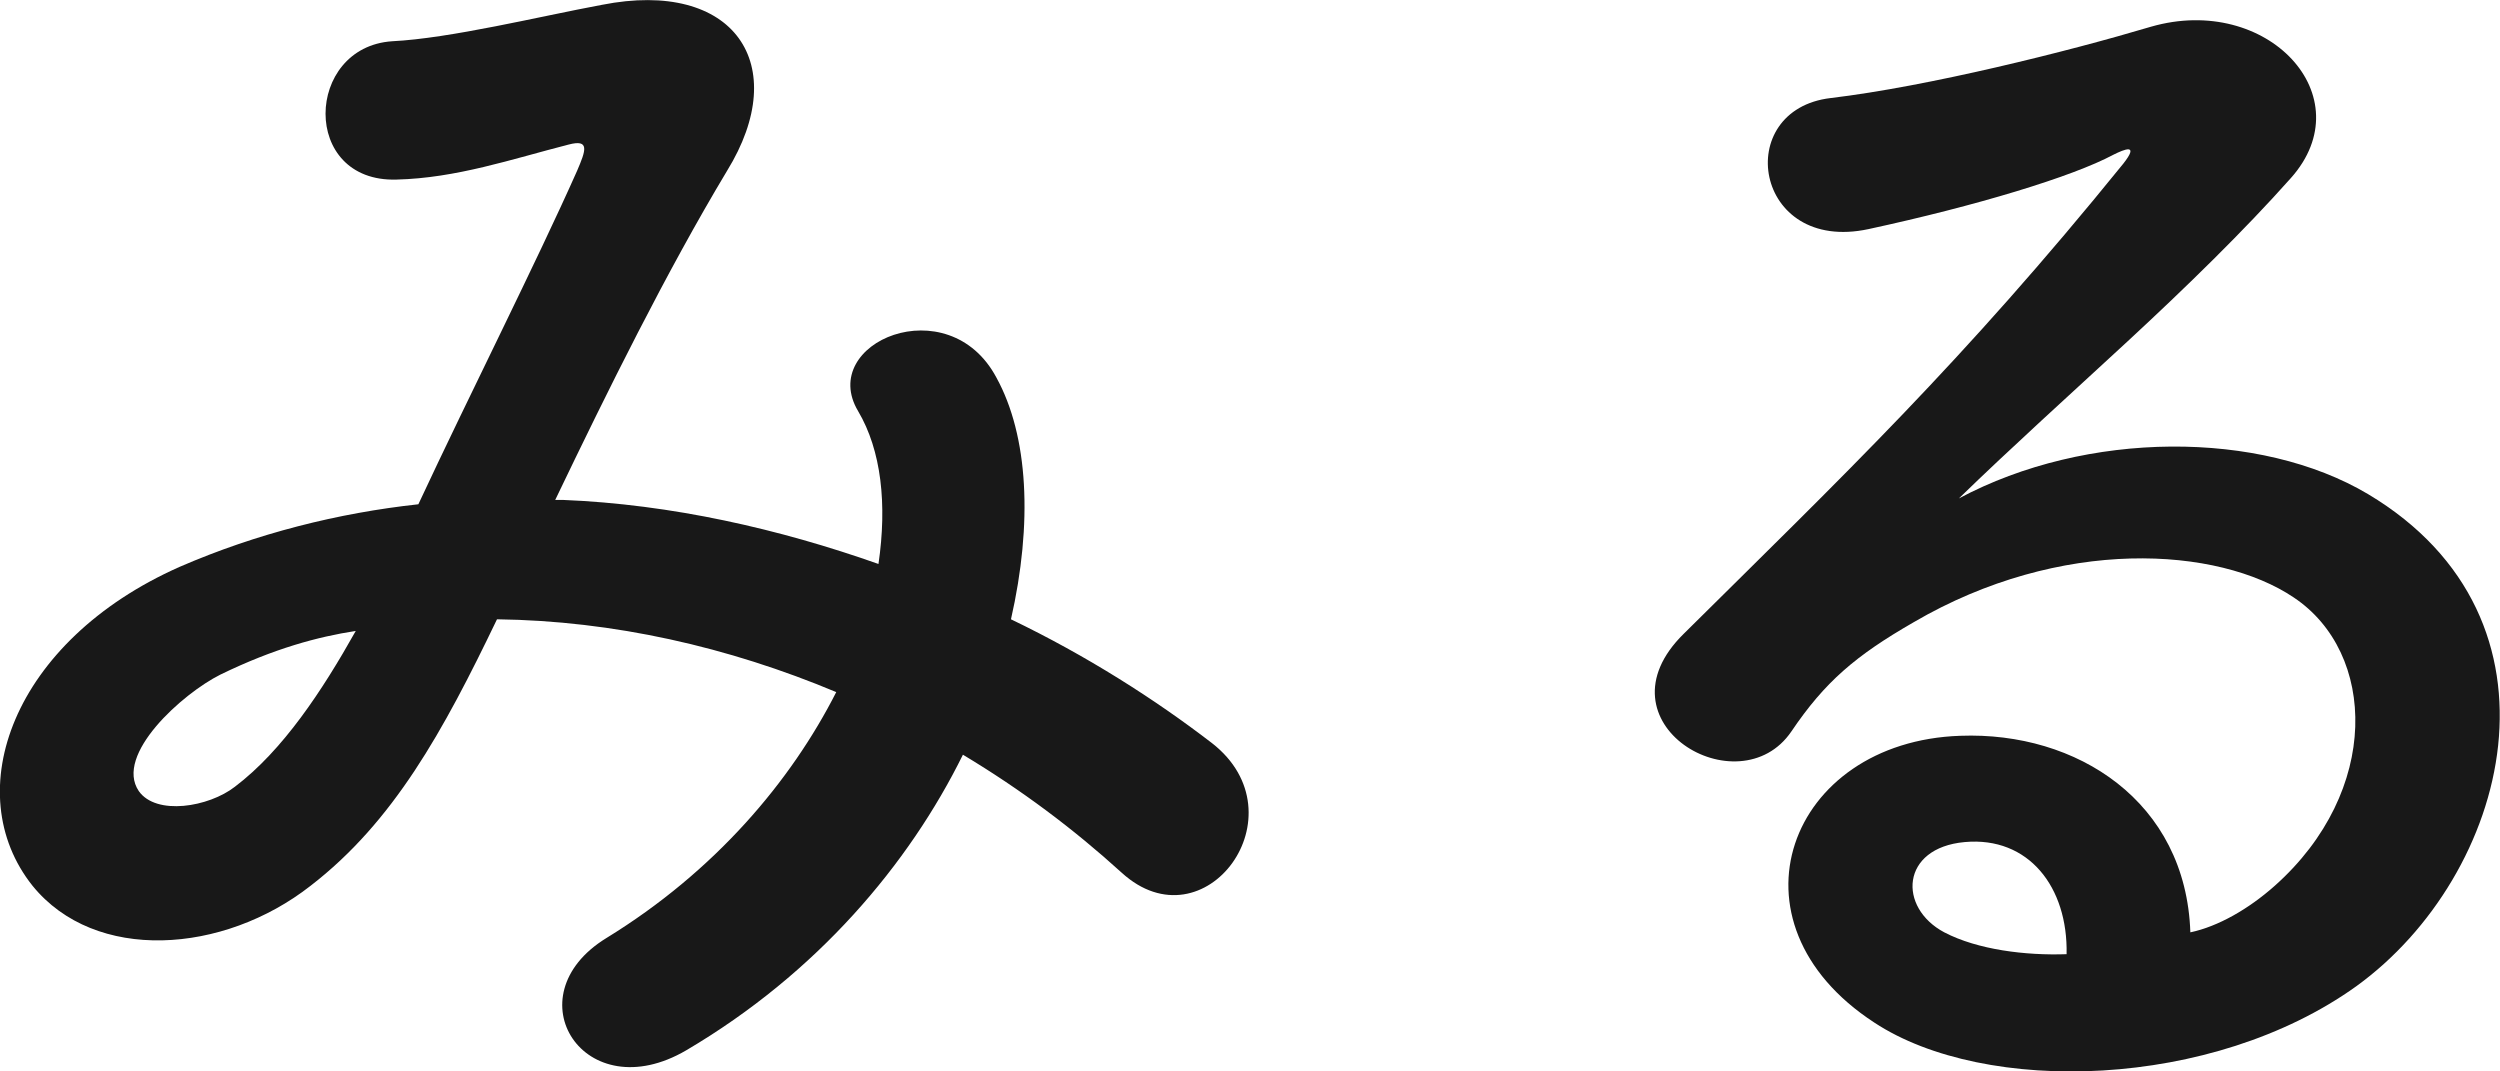 <?xml version="1.0" encoding="UTF-8"?>
<svg id="_レイヤー_2" data-name="レイヤー 2" xmlns="http://www.w3.org/2000/svg" viewBox="0 0 51.51 22.07">
  <defs>
    <style>
      .cls-1 {
        fill: #181818;
      }
    </style>
  </defs>
  <g id="design">
    <g>
      <path class="cls-1" d="M11.59,10.3c2.25.09,4.47.6,6.51,1.32.18-1.23.06-2.34-.42-3.15-.84-1.41,1.86-2.55,2.85-.69.66,1.2.75,3,.3,4.98,1.56.75,2.97,1.65,4.14,2.55,1.89,1.47-.15,4.23-1.86,2.67-.99-.9-2.07-1.71-3.27-2.43-1.11,2.25-3,4.5-5.7,6.09-2.1,1.23-3.6-1.11-1.65-2.31,2.25-1.38,3.81-3.24,4.74-5.07-2.22-.93-4.59-1.47-6.99-1.5-1.11,2.31-2.13,4.17-3.84,5.49-1.8,1.41-4.44,1.59-5.73,0-1.53-1.92-.42-5.04,3.03-6.57,1.59-.69,3.27-1.11,4.92-1.29,1.05-2.25,2.43-4.98,3.27-6.87.18-.42.27-.66-.18-.54-1.17.3-2.31.69-3.54.72-1.98.06-1.89-2.73-.09-2.85,1.2-.06,3.03-.51,4.32-.75,2.73-.54,3.93,1.23,2.58,3.42-1.26,2.1-2.46,4.53-3.54,6.78h.15ZM4.54,13.9c-.78.39-2.19,1.65-1.68,2.4.36.51,1.44.33,1.98-.09.99-.75,1.8-1.98,2.49-3.21-.78.12-1.68.36-2.79.9Z"/>
      <path class="cls-1" d="M46.87,18.25c2.19-1.95,2.1-4.8.39-5.94-1.56-1.05-4.8-1.26-7.83.51-1.2.69-1.83,1.23-2.52,2.25-1.08,1.59-4.08-.18-2.22-2.01,3.3-3.27,5.73-5.58,9.06-9.69.33-.42.03-.3-.21-.18-.84.45-2.82,1.05-5.04,1.53-2.37.51-2.82-2.46-.78-2.7,2.01-.24,4.89-.96,6.6-1.47,2.4-.69,4.38,1.44,2.88,3.12-.96,1.08-2.16,2.25-3.36,3.36s-2.4,2.19-3.48,3.24c2.64-1.41,6.21-1.41,8.43-.09,4.32,2.58,2.91,7.86-.24,10.14-2.97,2.13-7.65,2.25-9.93.75-3.18-2.07-1.77-5.79,1.77-5.91,2.4-.09,4.65,1.35,4.74,4.05.57-.12,1.2-.48,1.74-.96ZM40.48,17.35c-1.32.12-1.38,1.35-.42,1.86.69.36,1.68.48,2.52.45.03-1.38-.78-2.43-2.1-2.31Z"/>
    </g>
  </g>
</svg>